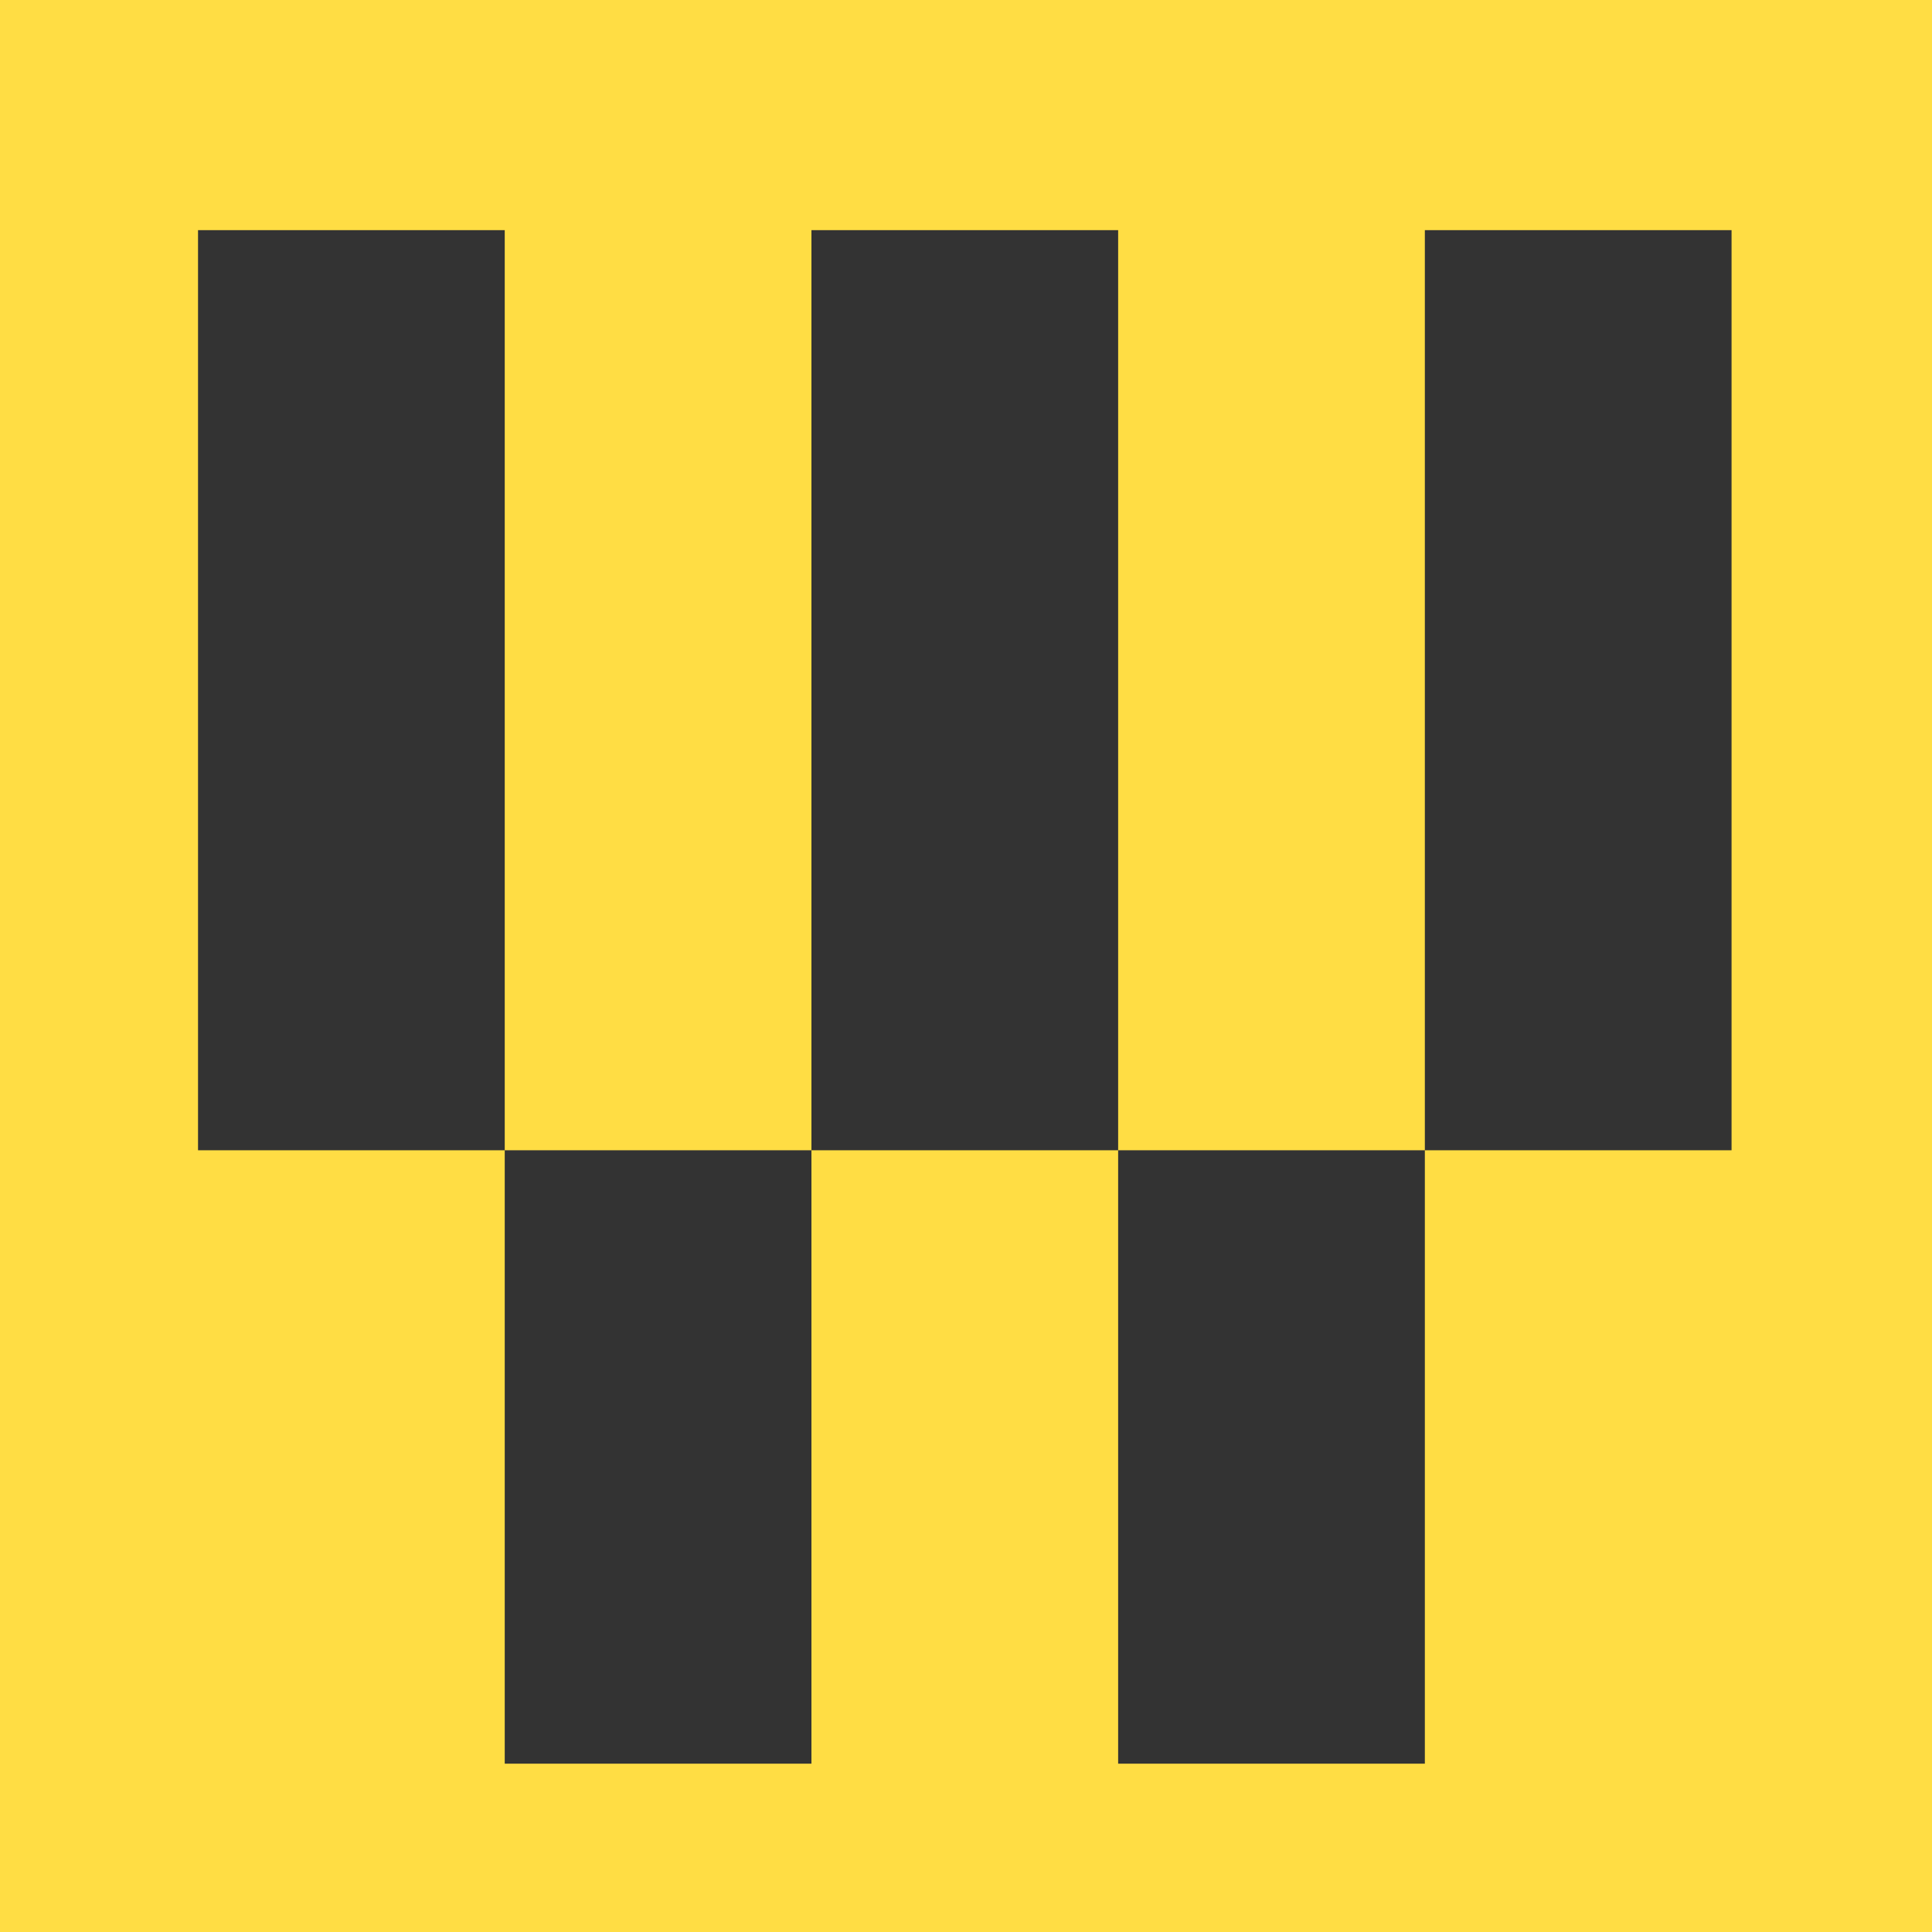 <!-- Created with Inkscape (http://www.inkscape.org/) -->
<svg width="40mm" height="40mm" version="1.1" viewBox="0 0 40 40" xmlns="http://www.w3.org/2000/svg">
 <g transform="translate(113.83,-79.625)" stroke-linejoin="round">
  <rect x="-115.15" y="78.302" width="41.672" height="42.333" fill="#ffdd44" stroke-width=".212"/>
  <path d="m-103.38 103.44h-6.35v-19.05h6.35zm6.35 0v-19.05h6.35v19.05zm12.7 0v-19.05h6.35v19.05zm-12.7 12.7h-6.35v-12.7h6.35zm12.7 0h-6.35v-12.7h6.35z" fill="#333" stroke-width=".212" aria-label="WEB FIGHT"/>
 </g>
</svg>
